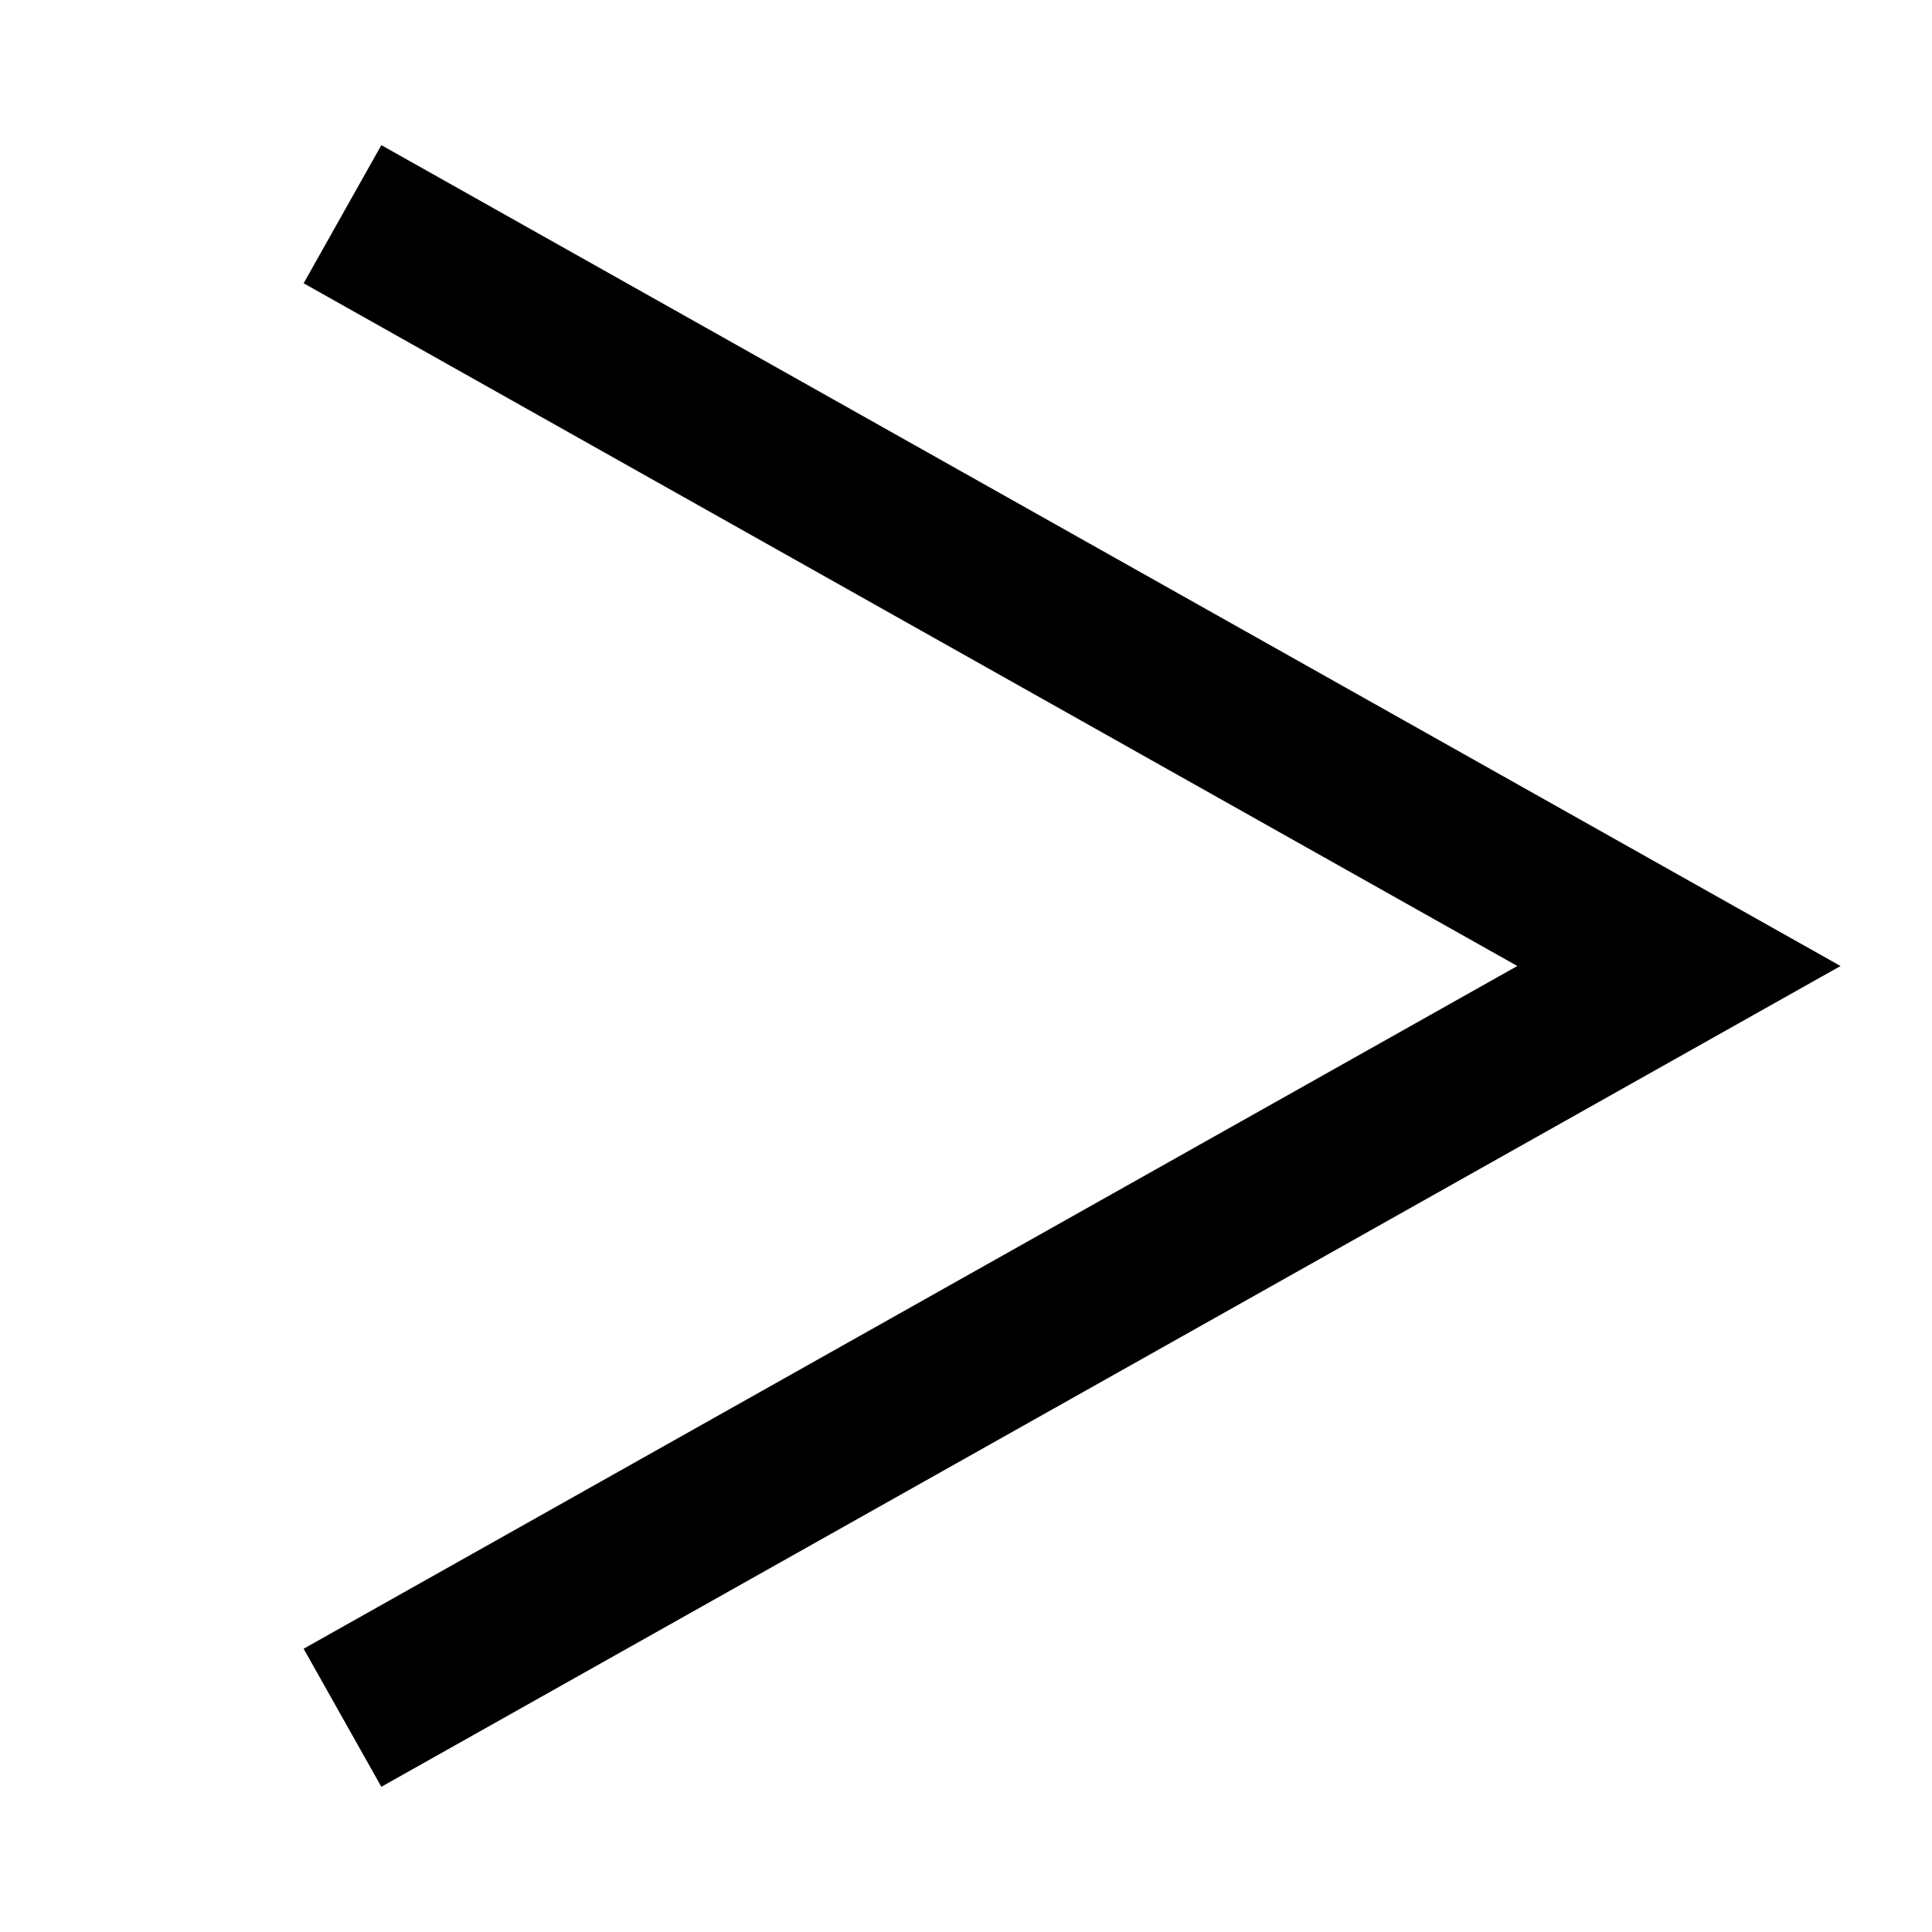 <?xml version="1.0" encoding="UTF-8"?>
<!-- Uploaded to: SVG Find, www.svgrepo.com, Generator: SVG Find Mixer Tools -->
<svg fill="#000000" width="800px" height="800px" version="1.1" viewBox="144 144 512 512" xmlns="http://www.w3.org/2000/svg">
 <path d="m245.06 617.52-20.594-36.59 321.64-180.93-321.64-180.93 20.594-36.609 386.7 217.54z" fill-rule="evenodd"/>
</svg>
